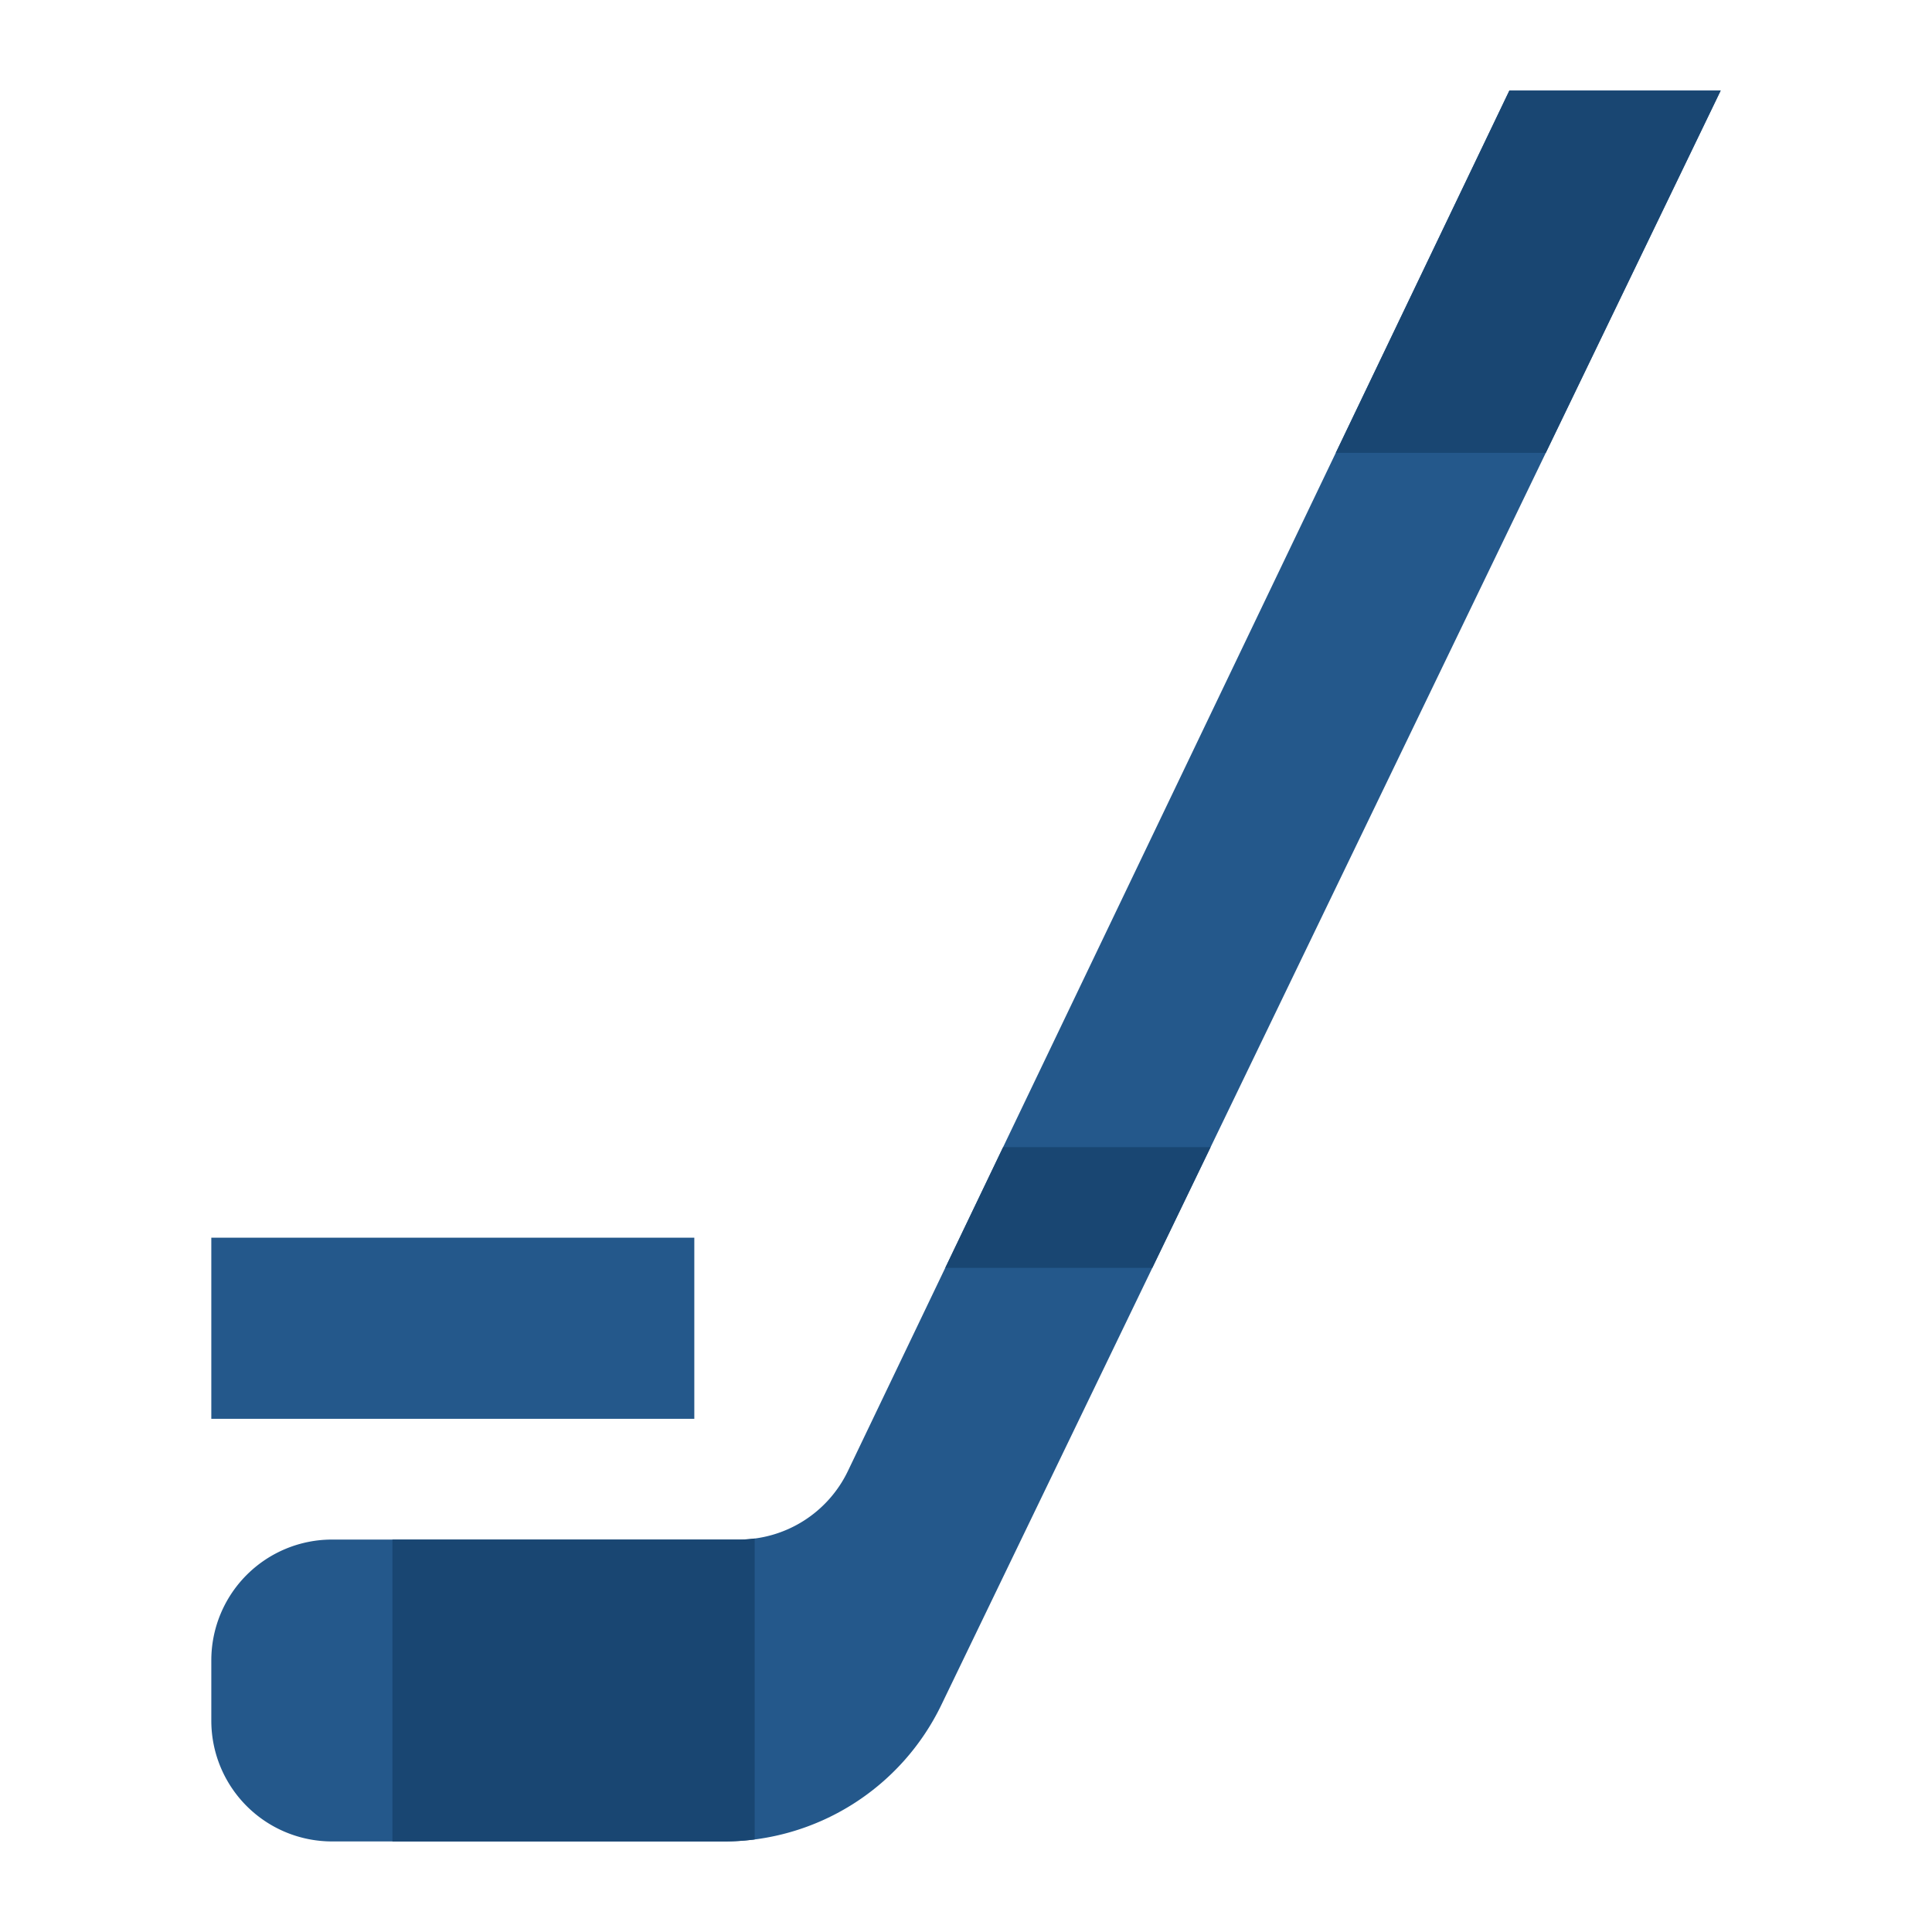 <?xml version="1.0"?>
<svg xmlns="http://www.w3.org/2000/svg" id="Flat" height="512px" viewBox="0 0 512 512" width="512px" class=""><g><path d="m400 24-175.293 365.828a32 32 0 0 1 -28.858 18.172h-107.849a32 32 0 0 0 -32 32v16a32 32 0 0 0 32 32h103.829a64 64 0 0 0 57.635-36.176l206.536-427.824z" fill="#d49073" data-original="#D49073" class="" style="fill:#24588B" data-old_color="#d49073"/><g fill="#eb423f"><path d="m195.85 408a30.031 30.031 0 0 0 4.15-.28v79.75a63.334 63.334 0 0 1 -8.17.53h-87.83v-80z" data-original="#EB423F" class="" style="fill:#194672" data-old_color="#EB423F"/><path d="m265.84 304h54.98l-15.45 32h-54.87z" data-original="#EB423F" class="" style="fill:#194672" data-old_color="#EB423F"/><path d="m456 24-46.35 96h-55.65l46-96z" data-original="#EB423F" class="" style="fill:#194672" data-old_color="#EB423F"/></g><path d="m56 328h128v48h-128z" fill="#6a7073" data-original="#6A7073" class="active-path" style="fill:#24588B" data-old_color="#6a7073"/></g> </svg>
